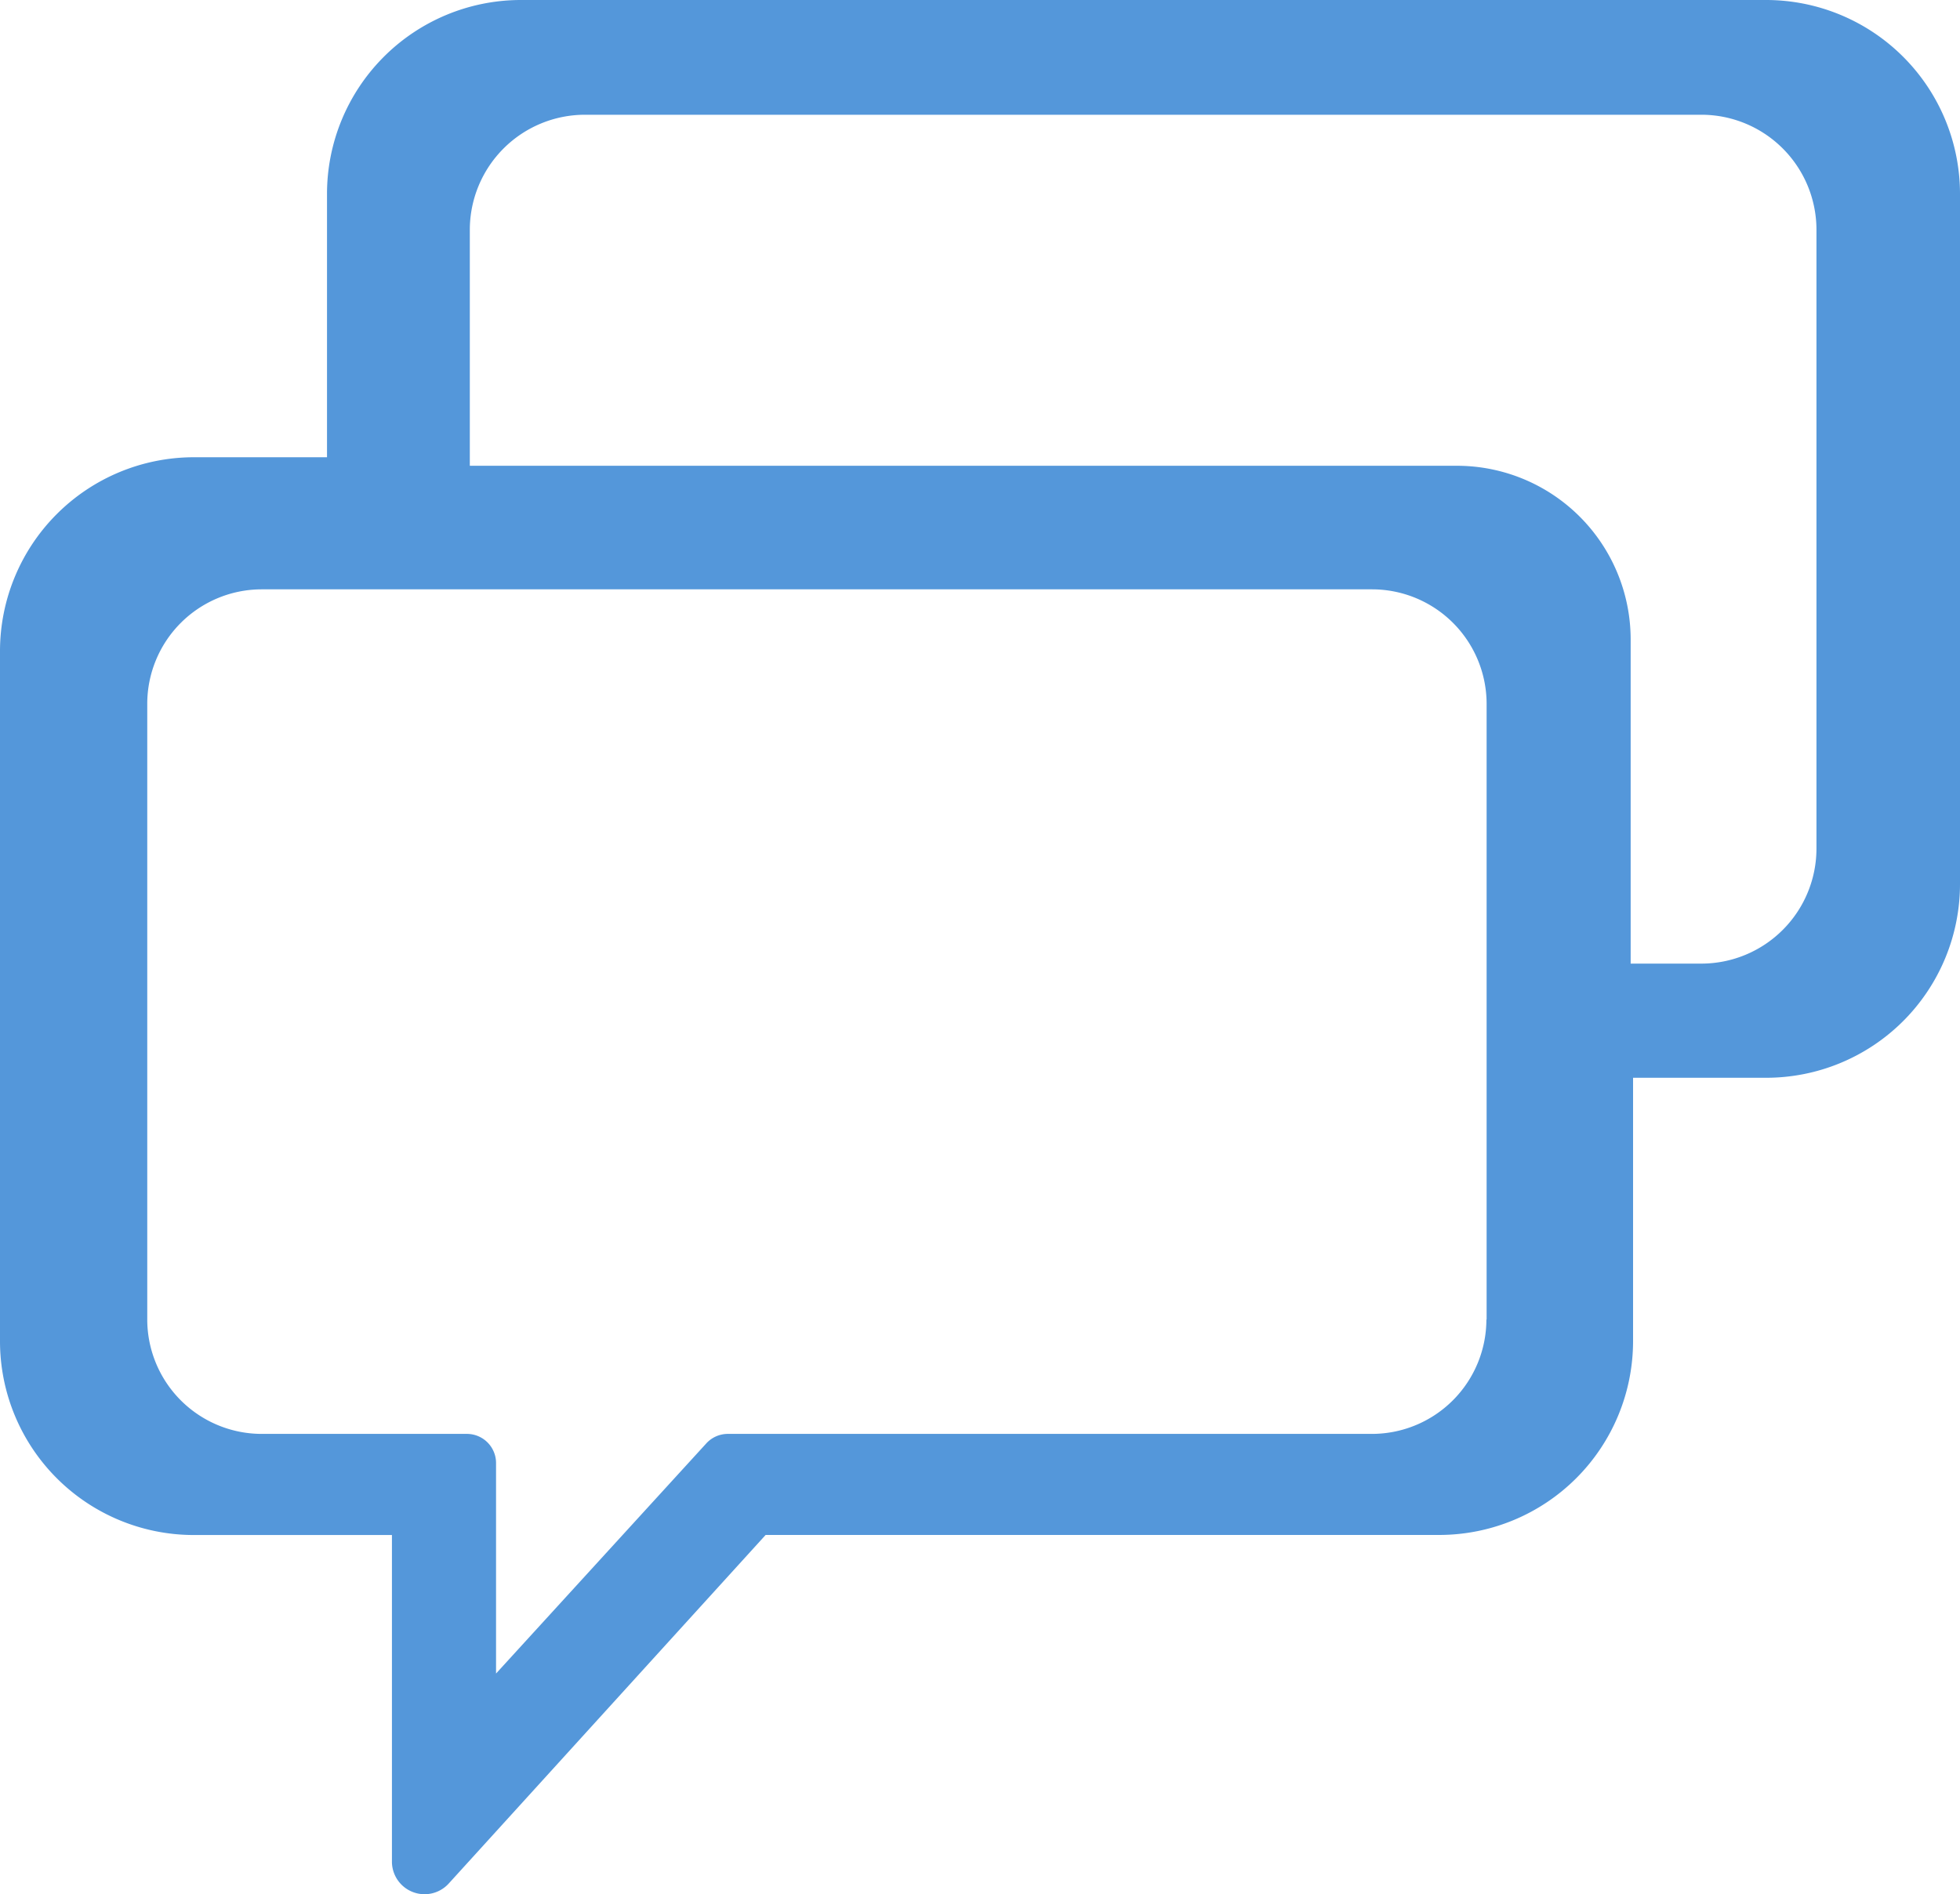 <svg xmlns="http://www.w3.org/2000/svg" width="26.9" height="26" viewBox="0 0 26.9 26">
  <path id="Chat_bubbles" d="M40.55,16.961h-17.1A2.662,2.662,0,0,0,20.8,19.619v3.618H18.97A2.662,2.662,0,0,0,16.312,25.9v9.477A2.661,2.661,0,0,0,18.97,38.03h2.721v4.483a.448.448,0,0,0,.78.3l4.349-4.784h9.247a2.661,2.661,0,0,0,2.658-2.658V31.754h1.824A2.66,2.66,0,0,0,43.212,29.1V19.619A2.662,2.662,0,0,0,40.55,16.961ZM36.712,35.072a1.572,1.572,0,0,1-1.571,1.57H26.305a.4.4,0,0,0-.3.131l-2.885,3.158V37.042a.4.4,0,0,0-.4-.4H19.9a1.572,1.572,0,0,1-1.567-1.571V26.621A1.572,1.572,0,0,1,19.9,25.05H35.144a1.573,1.573,0,0,1,1.571,1.571v8.451Zm4.53-6.467a1.58,1.58,0,0,1-1.579,1.582h-.971V25.736a2.385,2.385,0,0,0-2.382-2.382H22.76V20.111a1.581,1.581,0,0,1,1.58-1.575H39.666a1.58,1.58,0,0,1,1.576,1.575Z" transform="translate(-16.312 -16.961)" fill="#5497da"/>
</svg>
